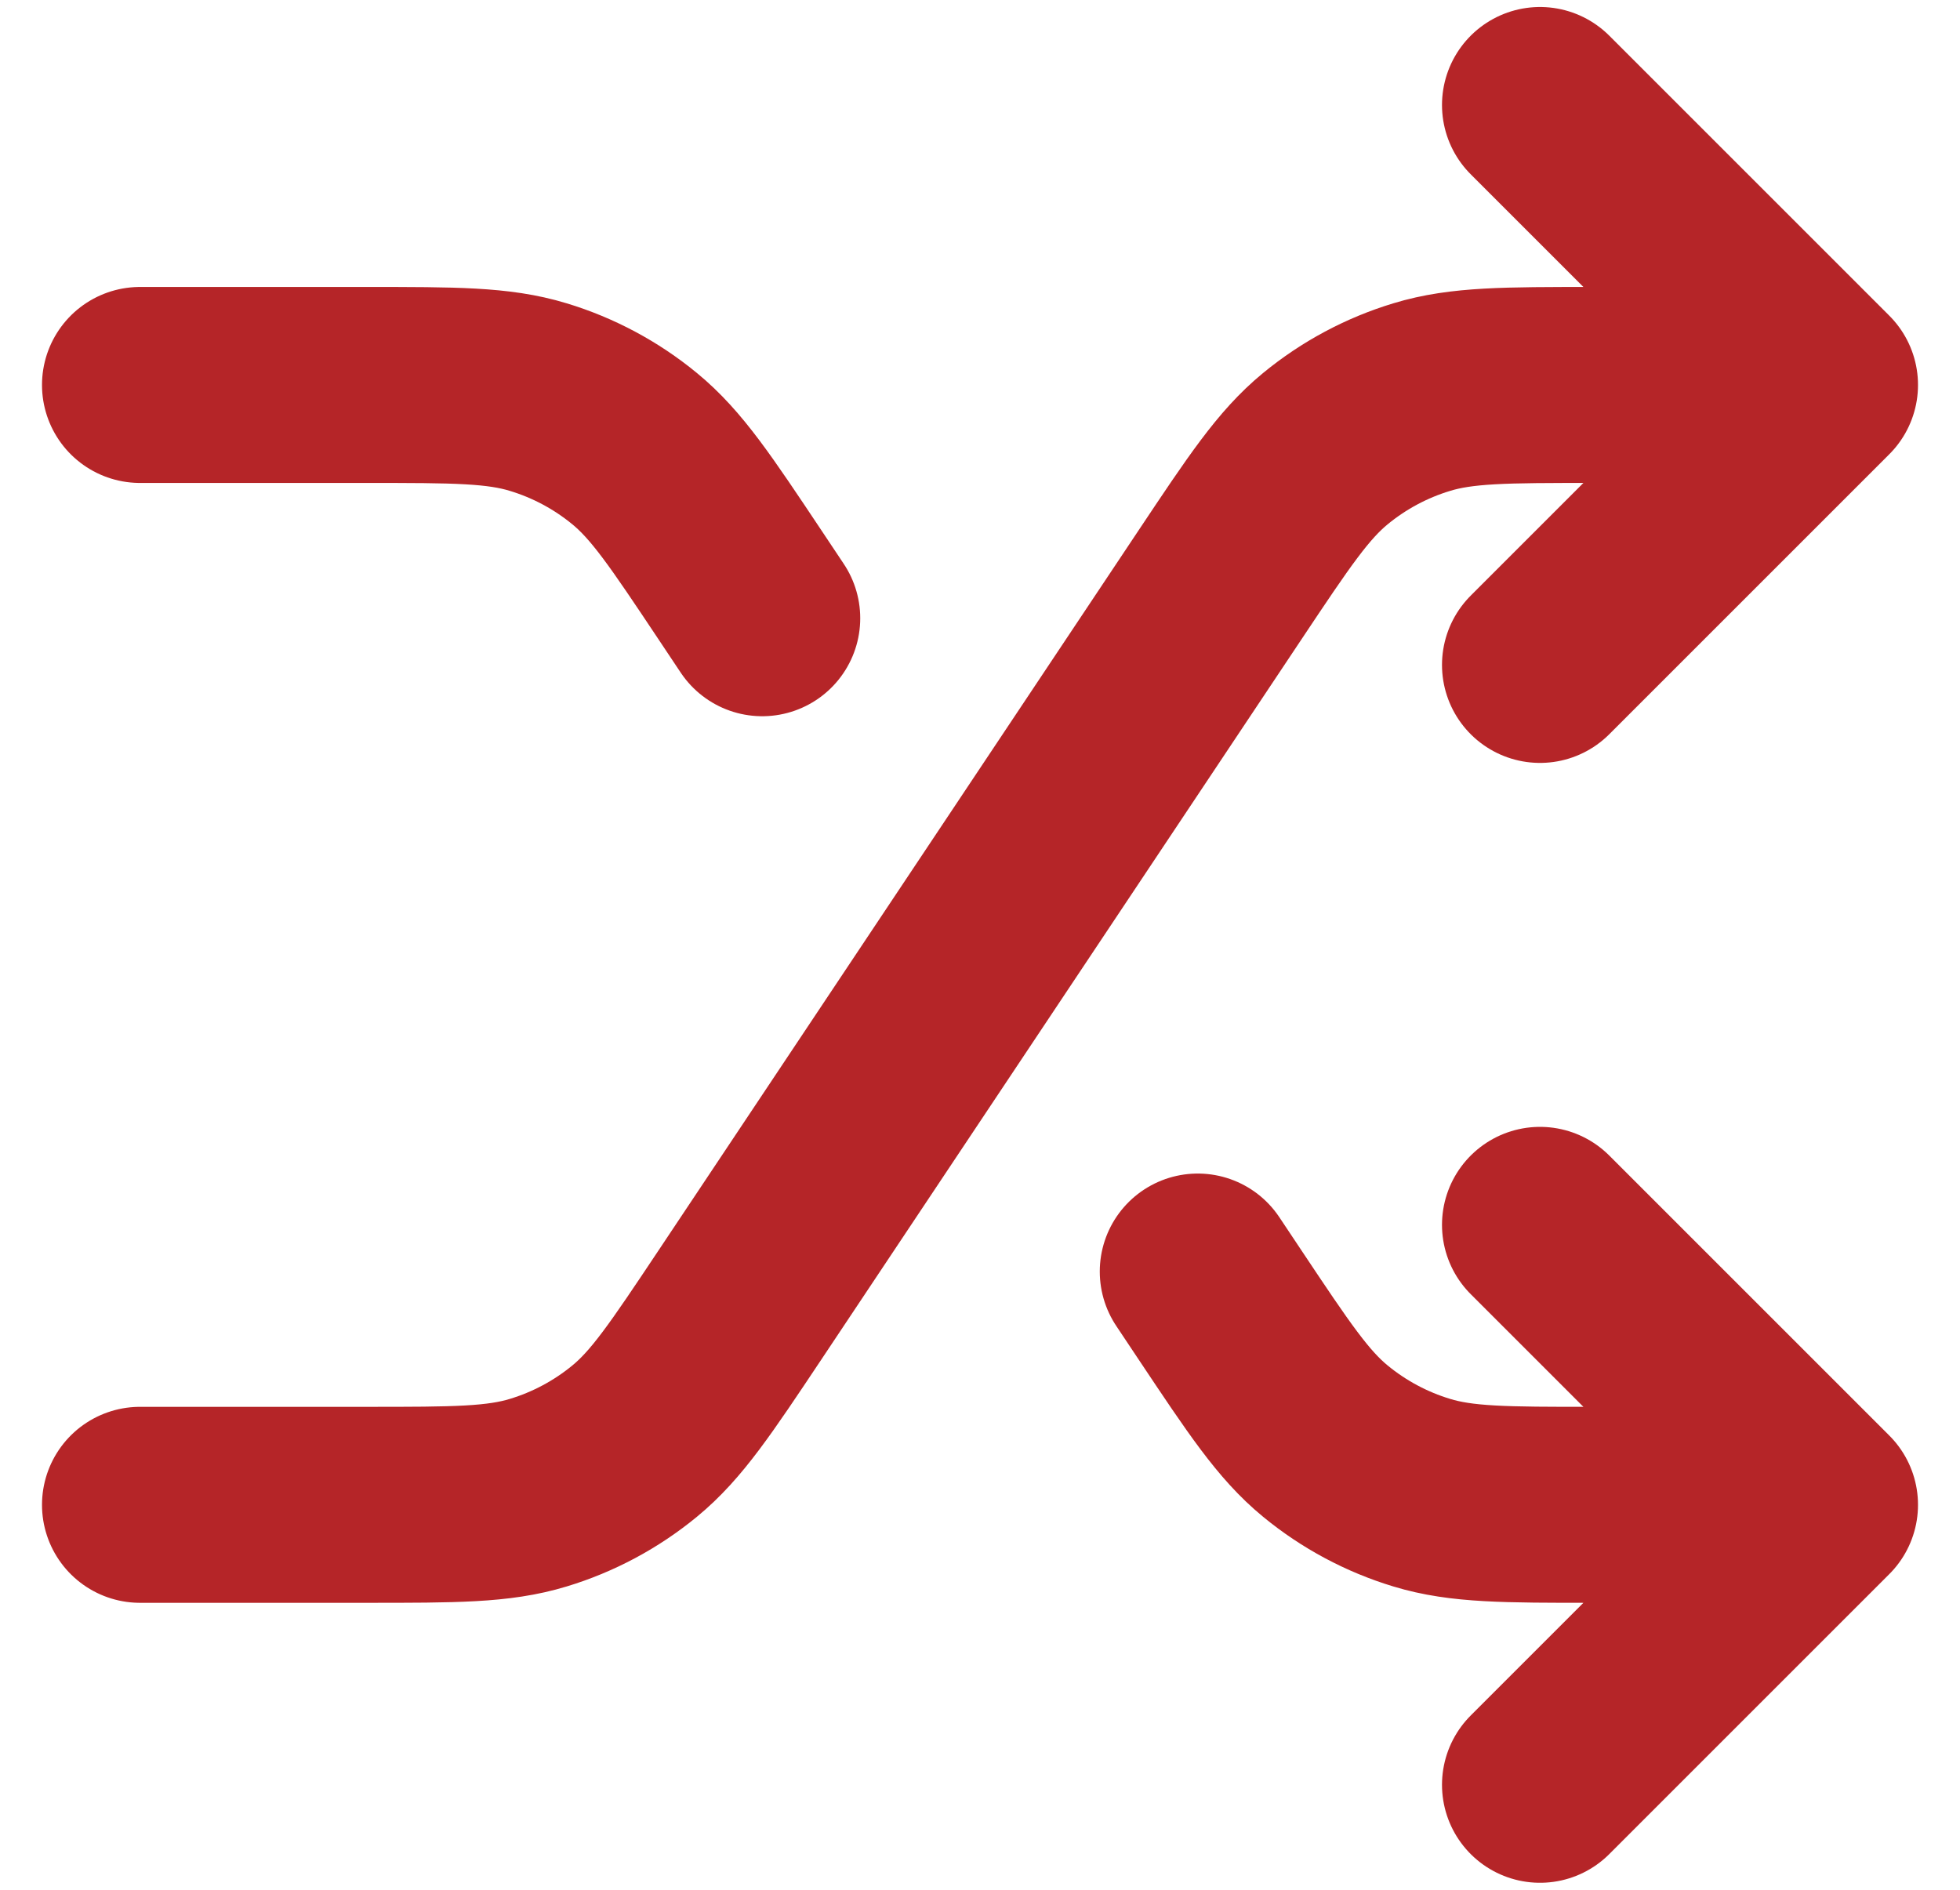 <svg xmlns="http://www.w3.org/2000/svg" width="28" height="27" viewBox="0 0 28 27" fill="none"><path d="M22 17.5L26 21.5M26 21.5L22 25.5M26 21.5H22.759C21.506 21.5 20.88 21.5 20.312 21.327C19.809 21.175 19.34 20.924 18.934 20.59C18.475 20.213 18.128 19.692 17.433 18.65L17.111 18.167M22 1.5L26 5.5M26 5.5L22 9.5M26 5.5H22.759C21.506 5.5 20.88 5.5 20.312 5.673C19.809 5.825 19.34 6.076 18.934 6.41C18.475 6.787 18.128 7.308 17.433 8.35L10.567 18.65C9.872 19.692 9.525 20.213 9.066 20.59C8.66 20.924 8.191 21.175 7.688 21.327C7.12 21.5 6.494 21.5 5.241 21.5H2M2 5.5H5.241C6.494 5.5 7.12 5.5 7.688 5.673C8.191 5.825 8.66 6.076 9.066 6.41C9.525 6.787 9.872 7.308 10.567 8.35L10.889 8.833" stroke="#B52528" stroke-width="2.8" stroke-linecap="round" stroke-linejoin="round"></path></svg>